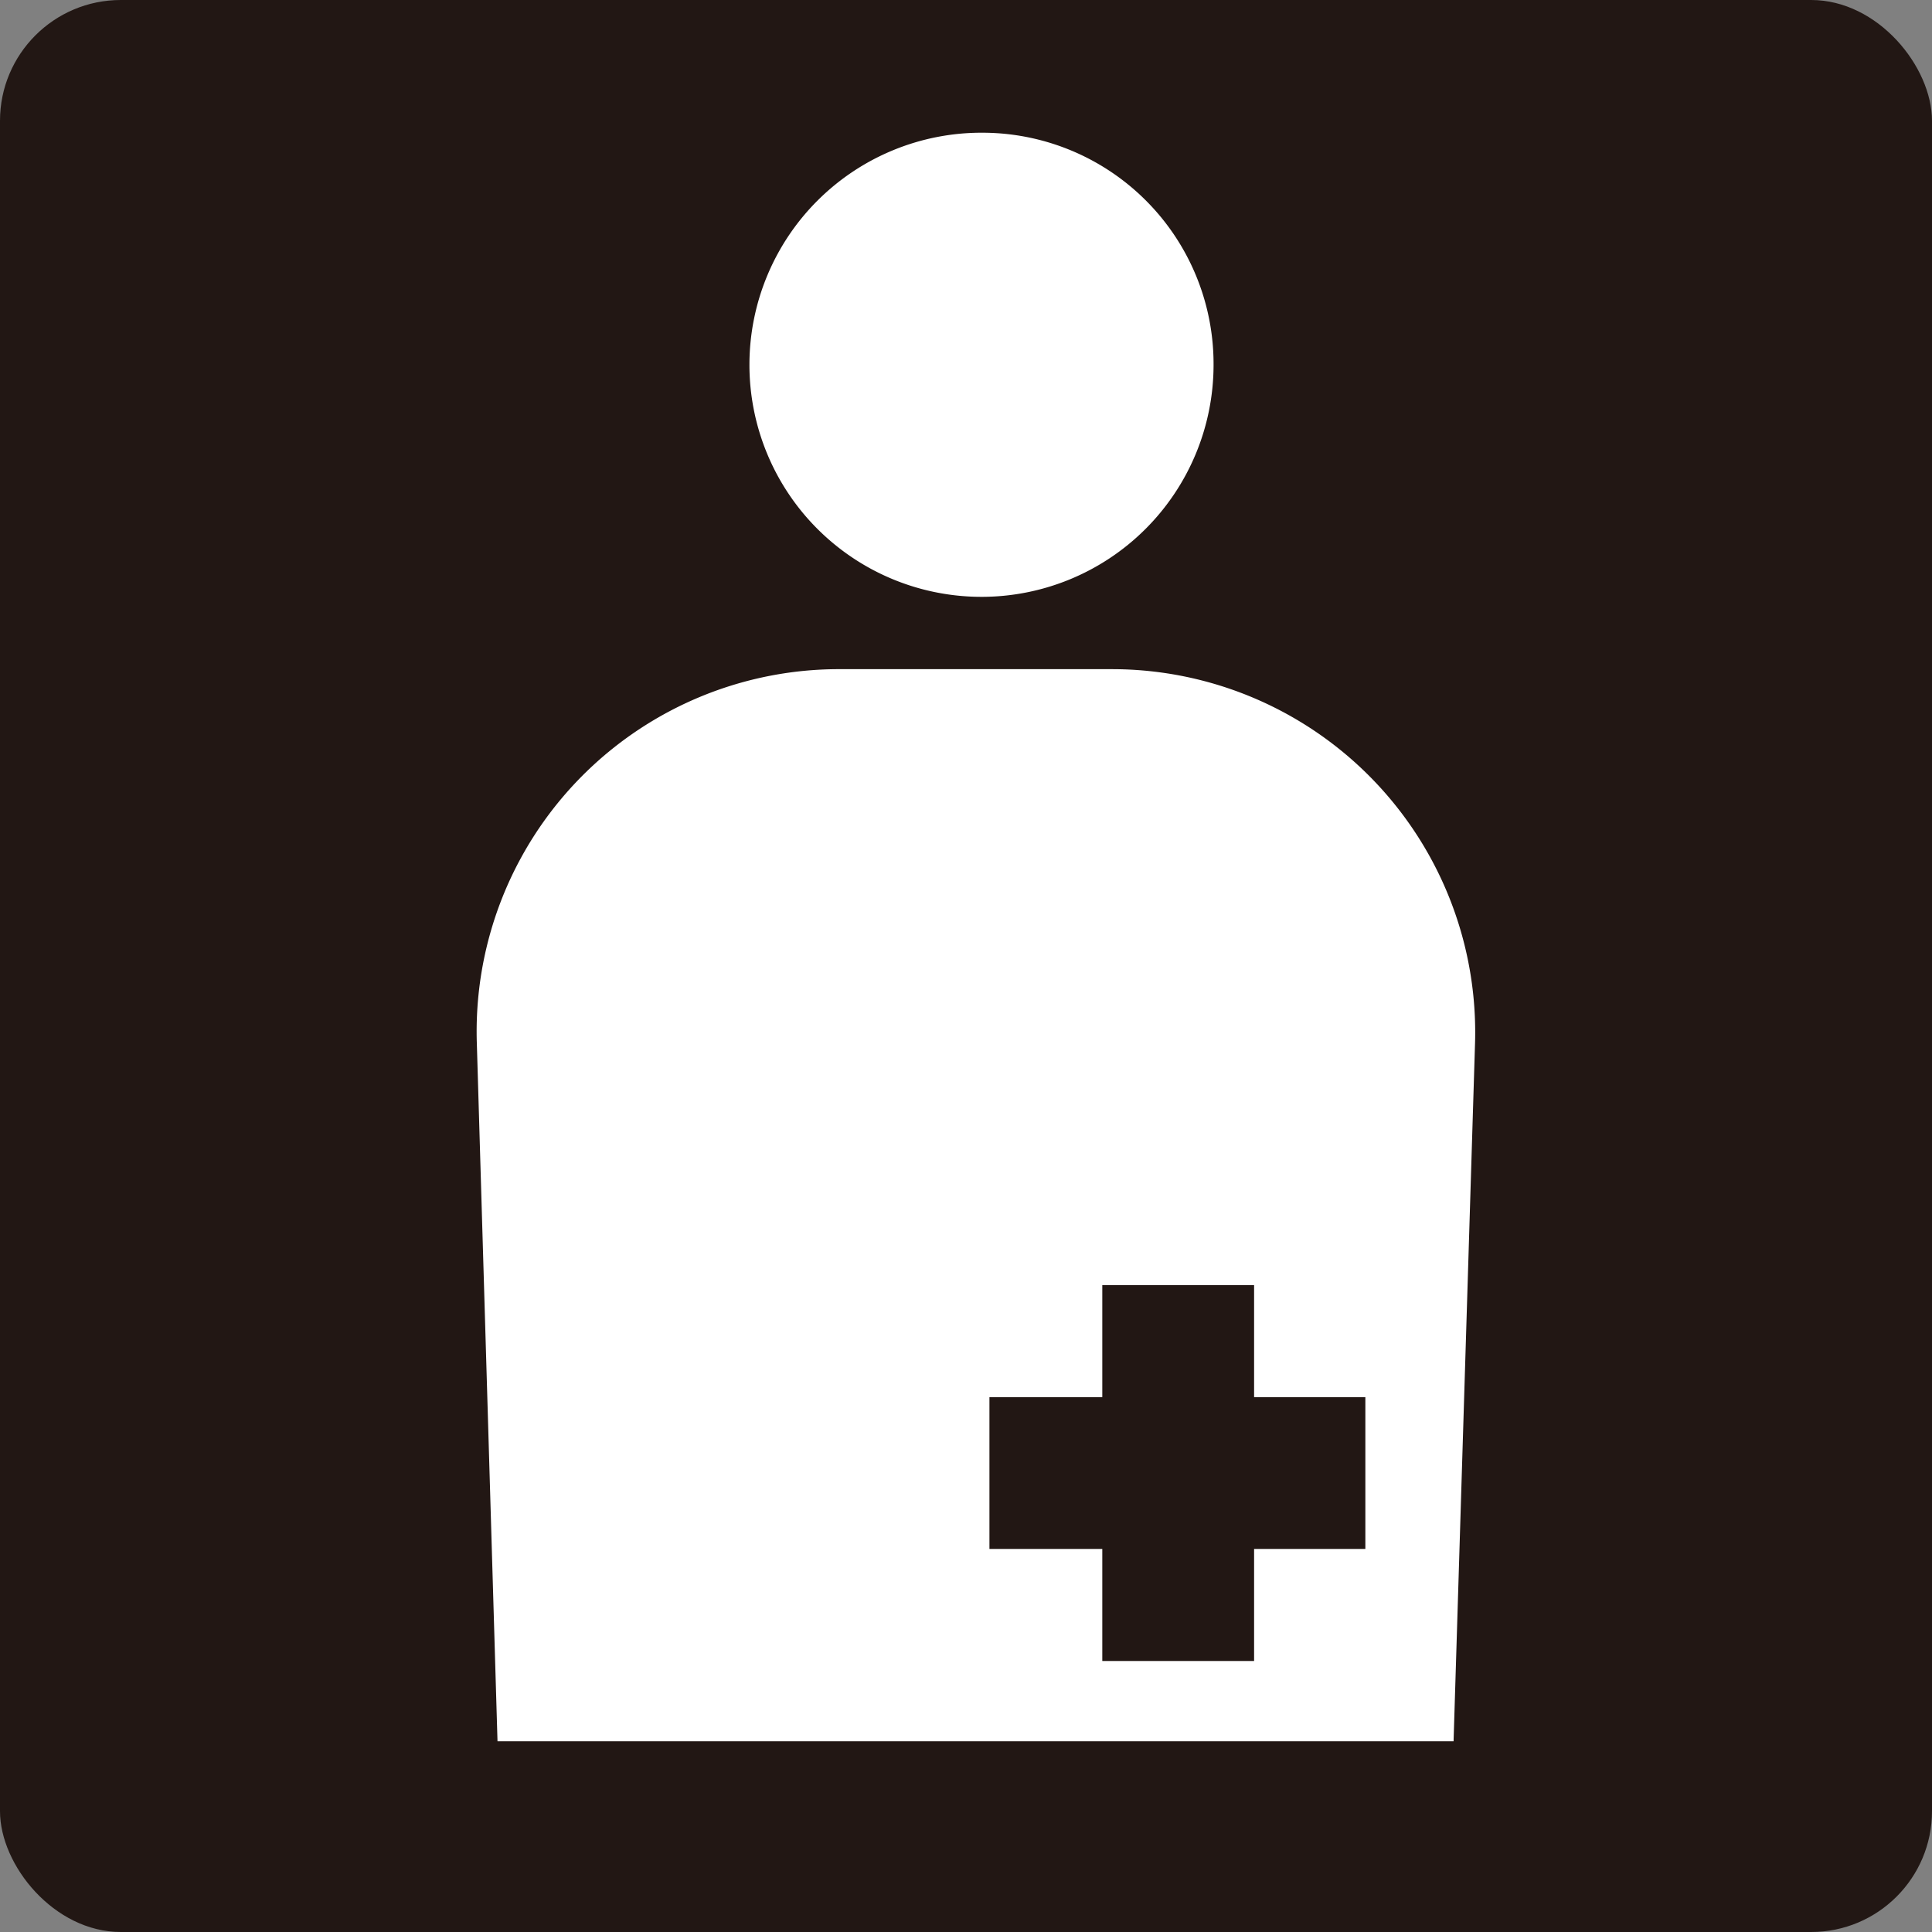 <svg xmlns="http://www.w3.org/2000/svg" viewBox="0 0 24.31 24.31"><rect x="0" y="0" width="24.31" height="24.31" fill="#808080" stroke="none"/><defs><style>.cls-1{fill:#221714;}.cls-2{fill:#fff;}</style></defs><title>ostomate</title><g id="レイヤー_2" data-name="レイヤー 2"><g id="レイヤー_1-2" data-name="レイヤー 1"><g id="ostomate"><rect class="cls-1" width="24.31" height="24.31" rx="1.52"/><path class="cls-2" d="M18.56,13.13A4.57,4.57,0,0,0,14,8.42H10.52A4.56,4.56,0,0,0,6,13.13l.26,8.78H18.29Z"/><path class="cls-2" d="M15.27,4.6a2.92,2.92,0,1,1-2.91-2.93A2.91,2.91,0,0,1,15.27,4.6Z"/><rect class="cls-1" x="13.87" y="16.17" width="1.91" height="4.73"/><rect class="cls-1" x="12.45" y="17.58" width="4.73" height="1.91"/></g></g></g></svg>